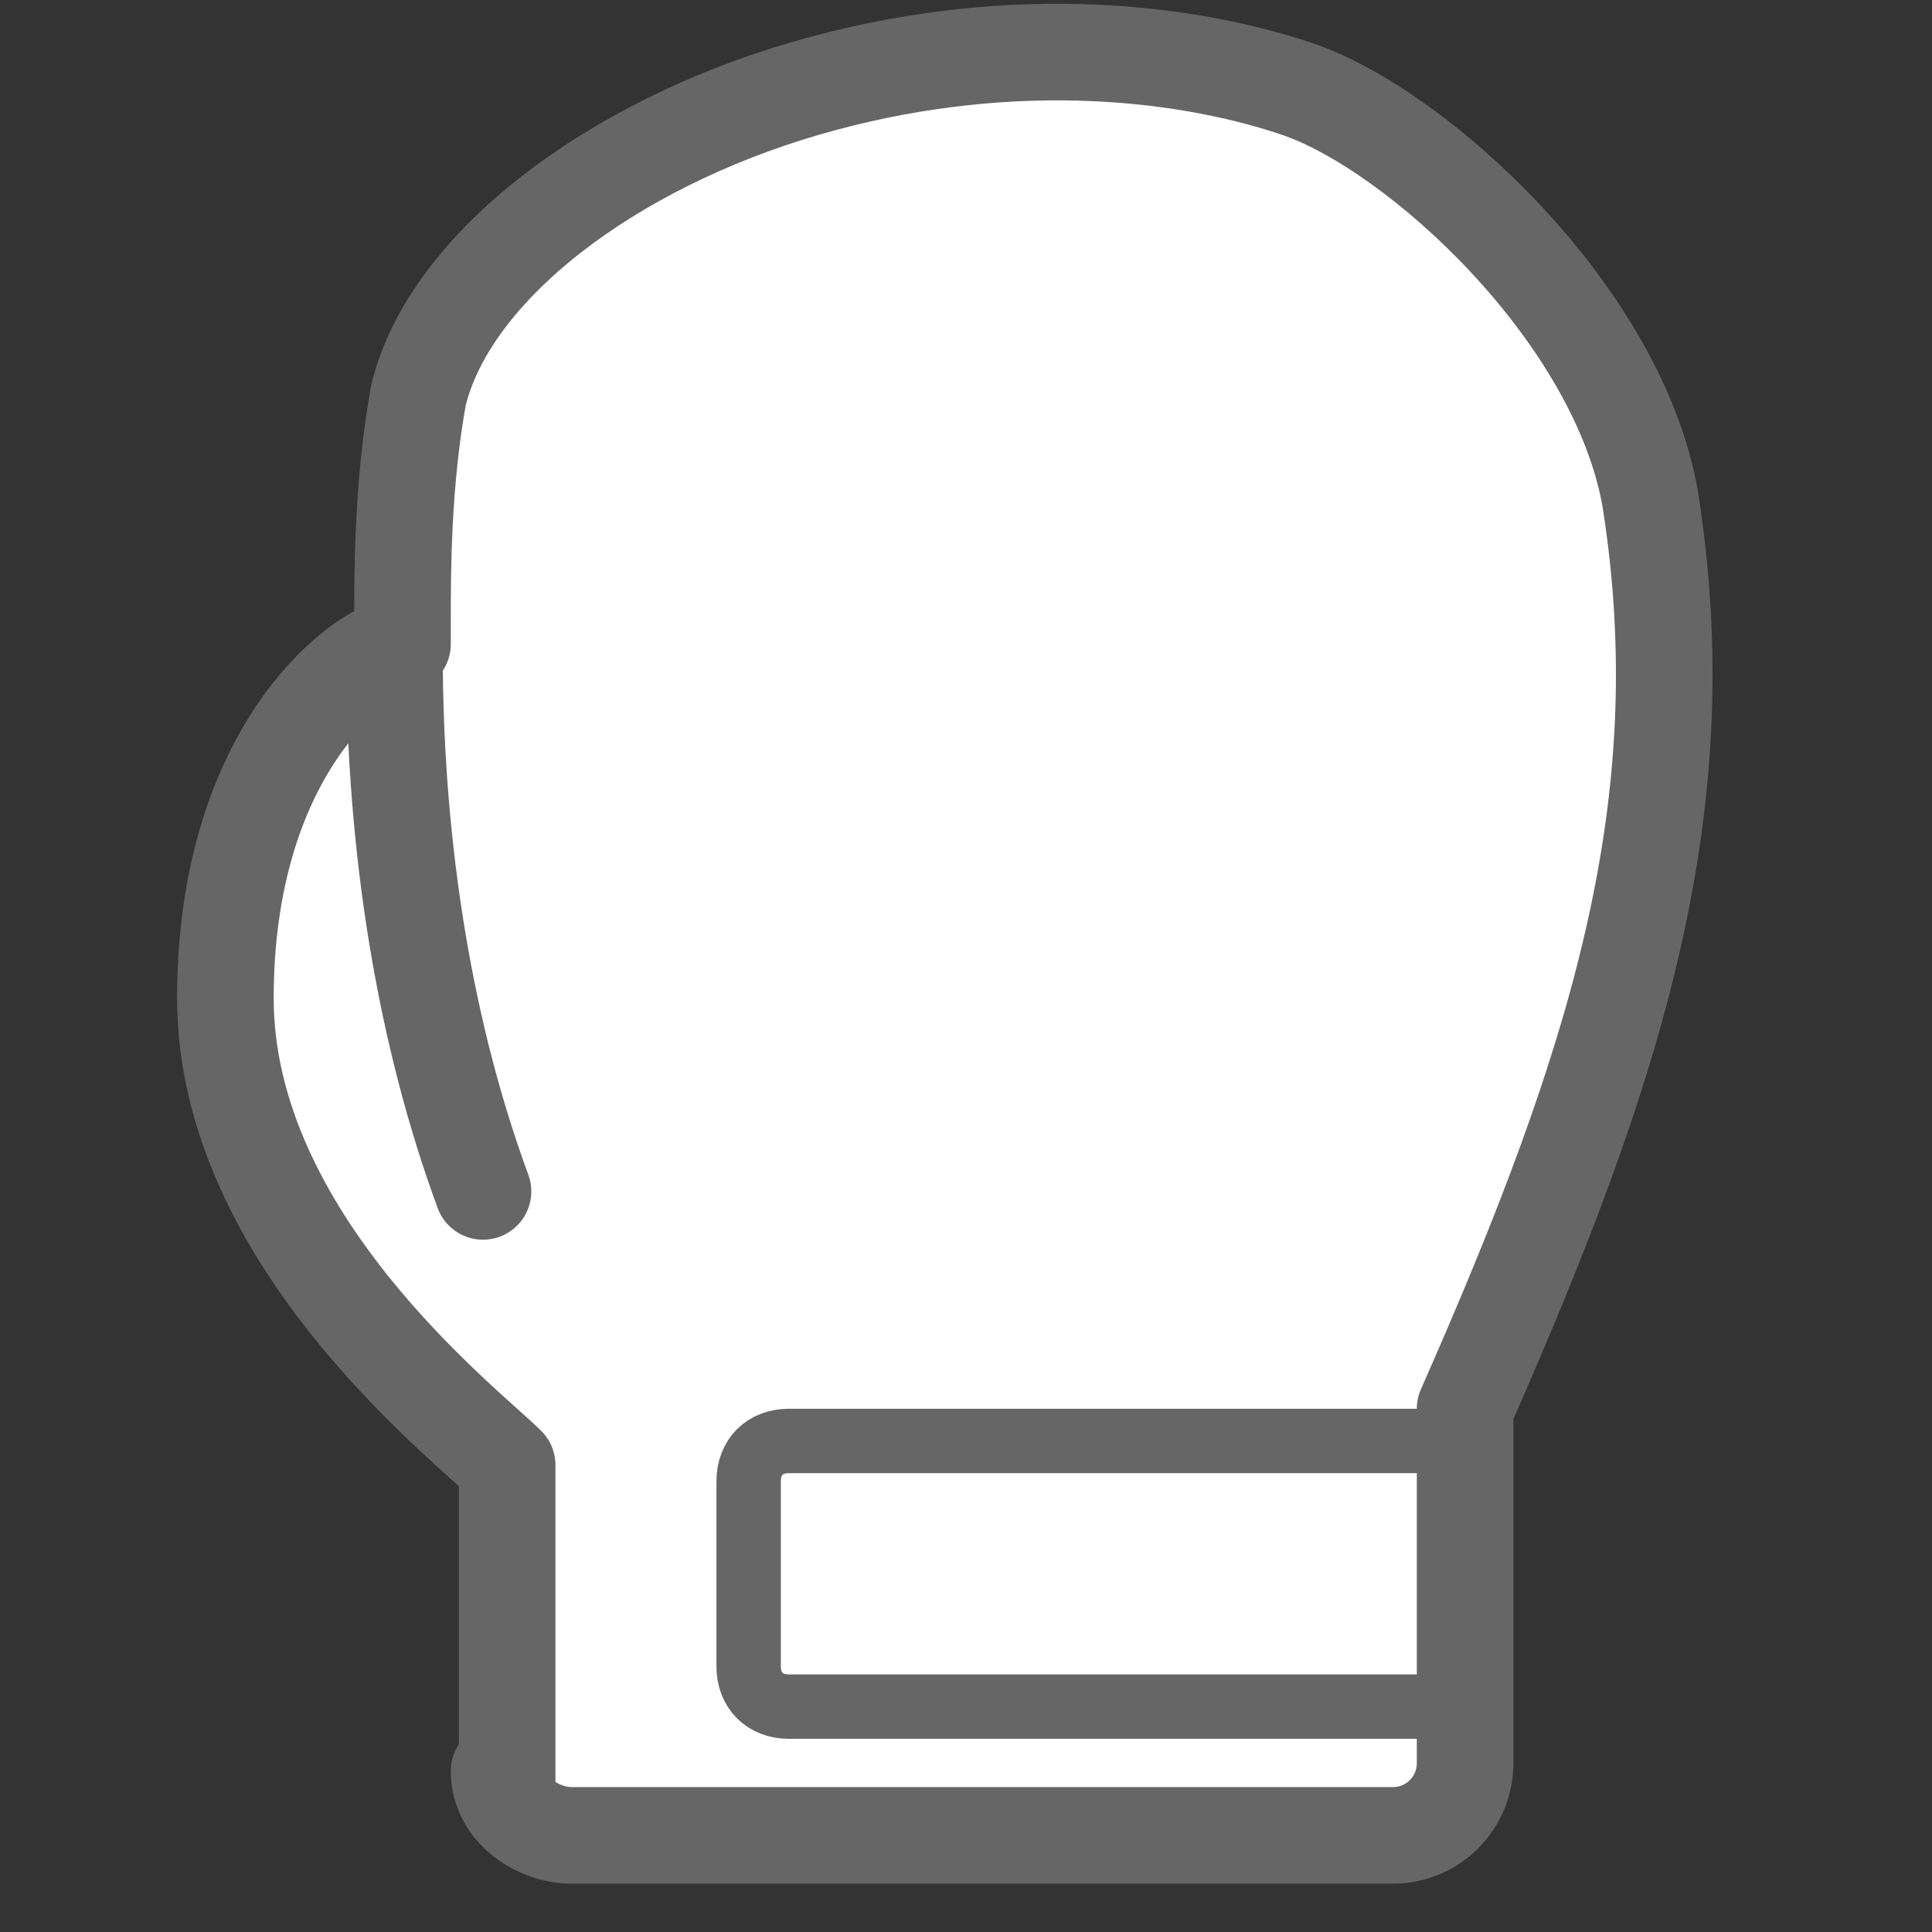 <?xml version="1.0" encoding="UTF-8"?>
<svg id="_レイヤー_1" xmlns="http://www.w3.org/2000/svg" version="1.1" viewBox="0 0 24 24">
  <rect x="0" y="0" width="24" height="24" fill="#333333" stroke="none"/>
  <!-- Generator: Adobe Illustrator 29.7.1, SVG Export Plug-In . SVG Version: 2.1.1 Build 8)  -->
  <defs>
    <style>
      .st0 {
        fill: none;
        stroke-width: .8px;
      }

      .st0, .st1 {
        stroke: #666;
        stroke-linecap: round;
        stroke-linejoin: round;
      }

      .st1 {
        fill: #fff;
        stroke-width: 1.2px;
      }
    </style>
  </defs>
  <path class="st1" d="M6.3,22.2v-4h0c-.5-.5-3.5-2.8-3.5-5.8s1.6-4.3,2.2-4.4c0-.4,0-.3,0-.3,0-.6,0-1.7.2-2.8.4-1.6,2.4-3.1,4.8-3.8s4.6-.5,6.1,0,4,2.8,4.4,5.1c.6,3.8-.4,7-2.3,11.3h0v4.4c0,.5-.4.9-.9.9H7.1c-.4,0-.9-.3-.9-.8ZM6,14.8c-.7-1.9-1.1-4.2-1.1-6.7"/>
  <path class="st0" d="M18,17.9h-8.2c-.3,0-.5.2-.5.5v2.3c0,.3.2.5.5.5h8.2"/>
</svg>